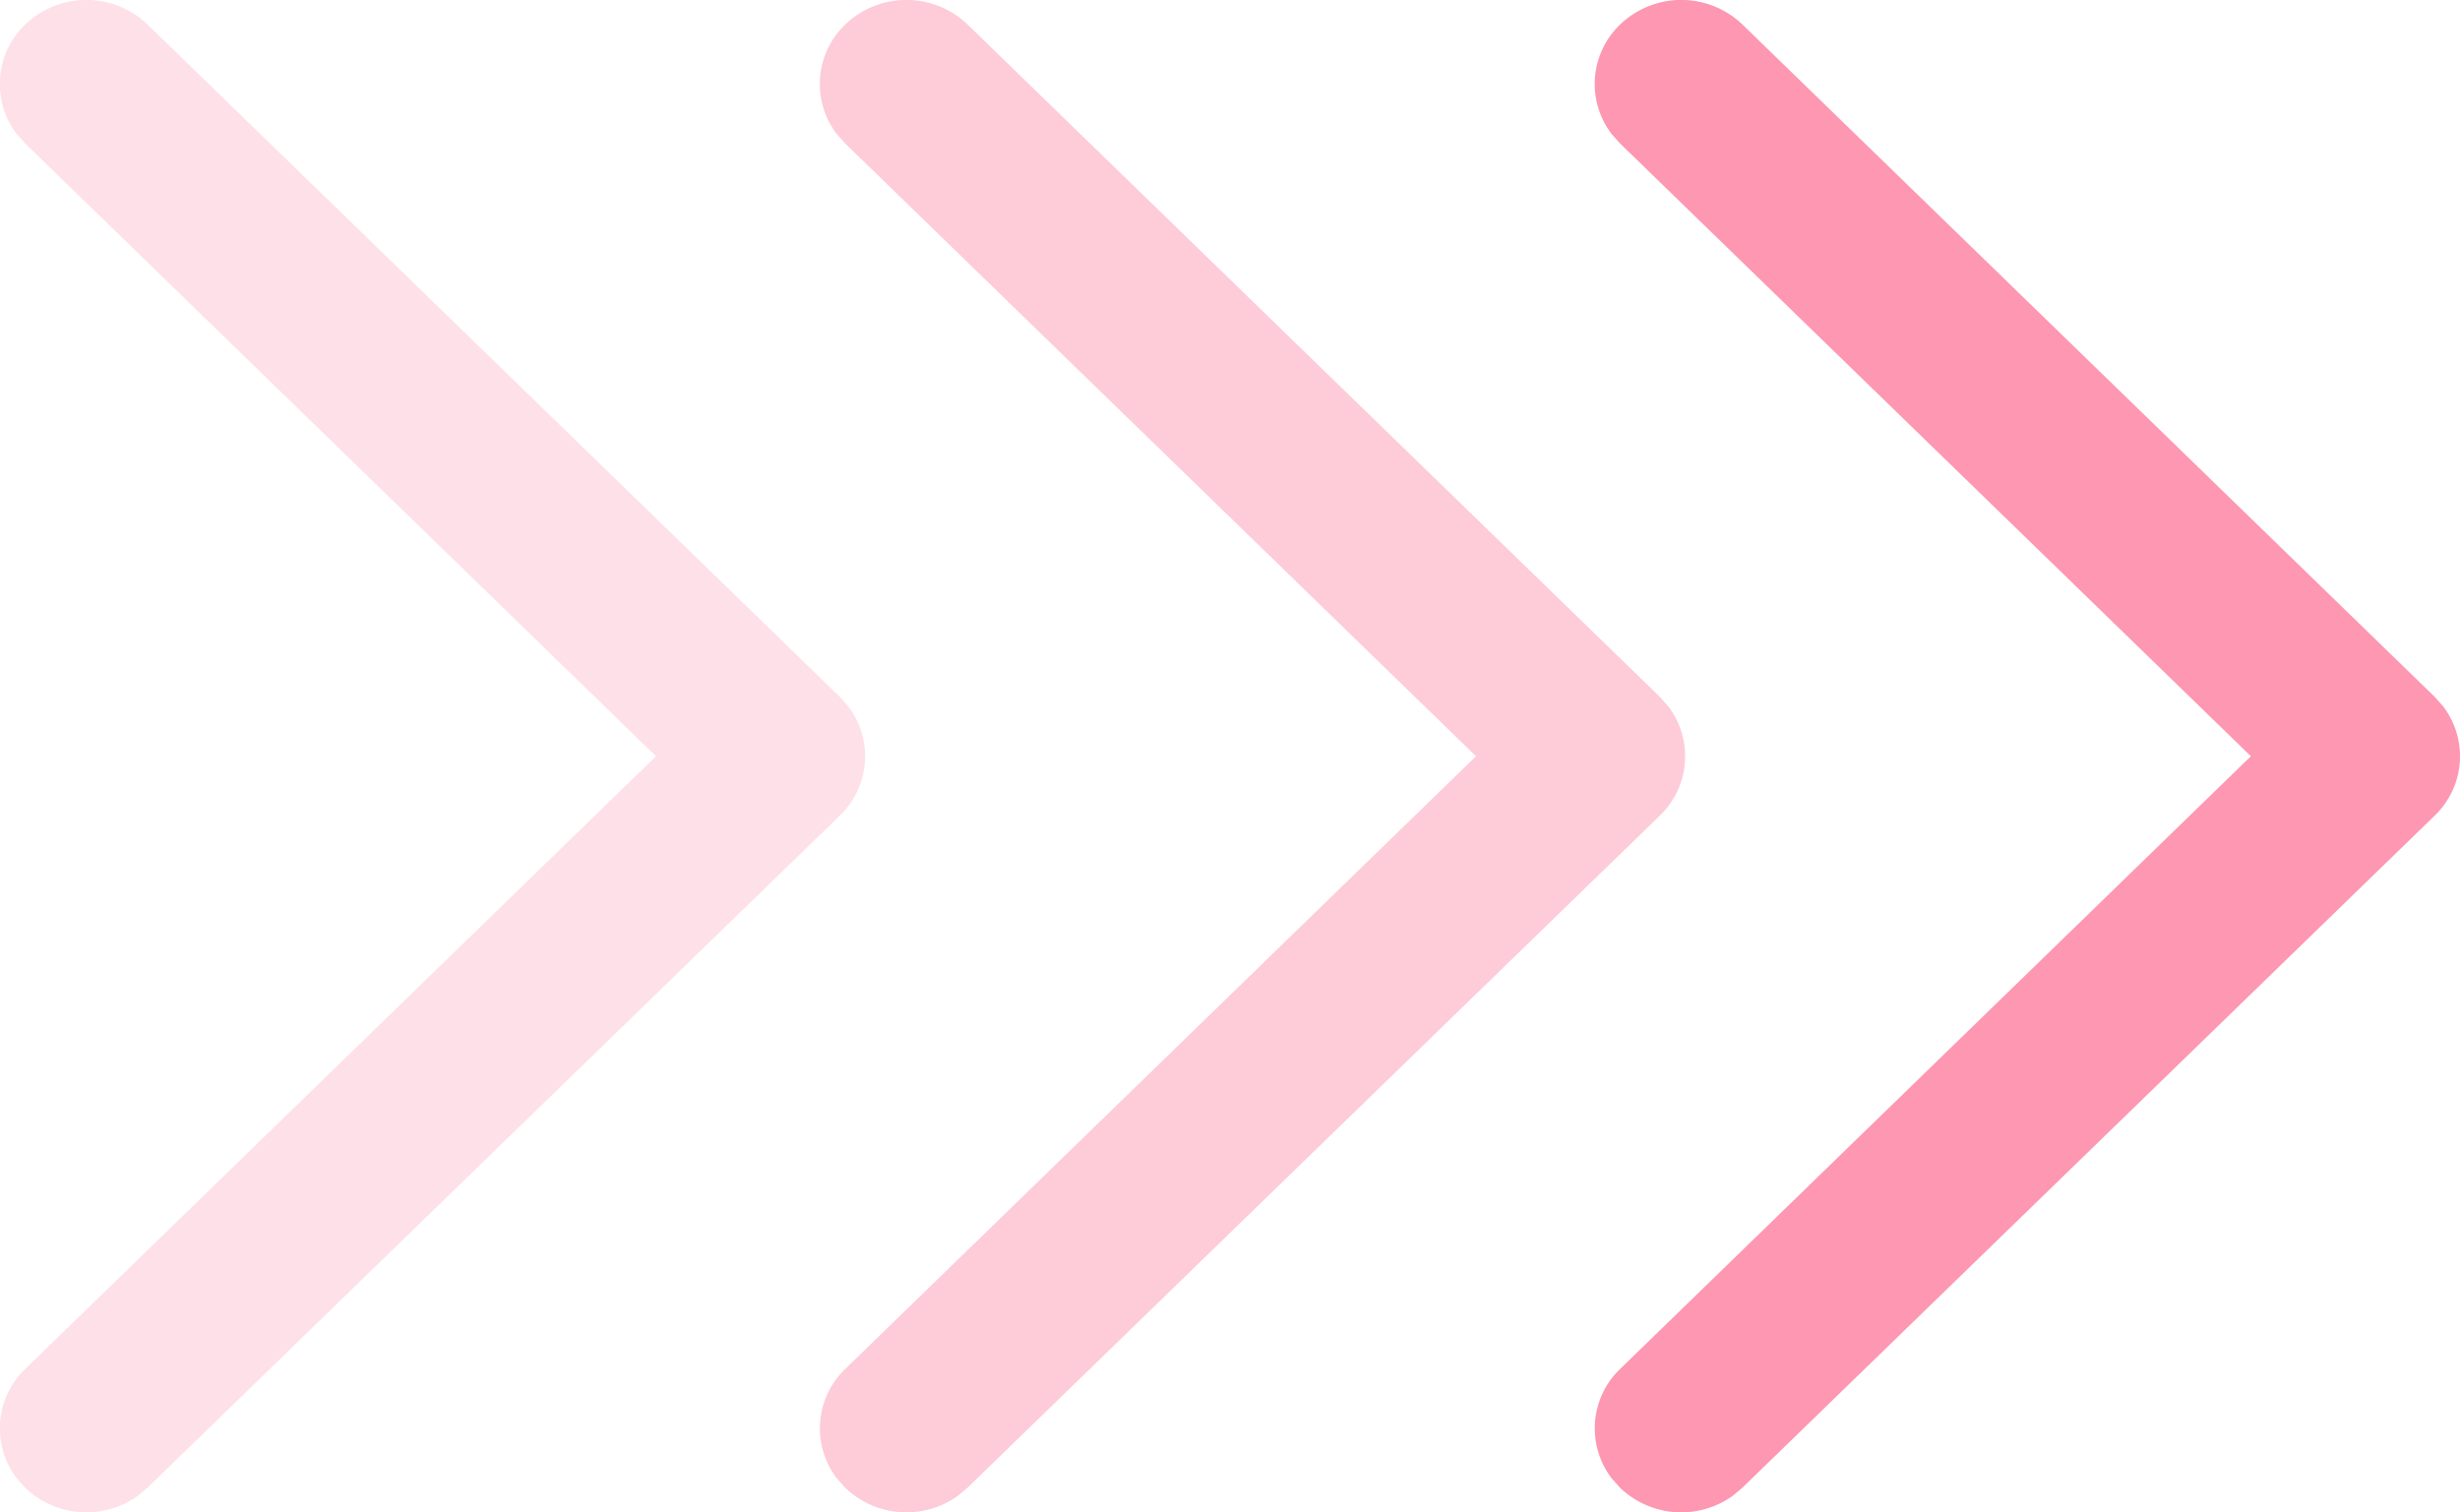 <svg id="Group_5048" data-name="Group 5048" xmlns="http://www.w3.org/2000/svg" width="58.726" height="36.116" viewBox="0 0 58.726 36.116">
  <path id="Icon_Color" data-name="Icon Color" d="M3.525.588A2.108,2.108,0,0,0,.6.588,1.965,1.965,0,0,0,.4,3.2l.2.225,15.06,14.633L.6,32.691A1.965,1.965,0,0,0,.4,35.3l.2.225a2.111,2.111,0,0,0,2.689.194l.232-.194L20.047,19.477a1.965,1.965,0,0,0,.2-2.613l-.2-.225Z" transform="translate(19.576 0)" fill="#fc3065" opacity="0.248"/>
  <path id="Icon_Color-2" data-name="Icon Color" d="M3.525.588A2.108,2.108,0,0,0,.6.588,1.965,1.965,0,0,0,.4,3.2l.2.225,15.06,14.633L.6,32.691A1.965,1.965,0,0,0,.4,35.3l.2.225a2.111,2.111,0,0,0,2.689.194l.232-.194L20.047,19.477a1.965,1.965,0,0,0,.2-2.613l-.2-.225Z" transform="translate(38.074)" fill="#fc3065" opacity="0.498"/>
  <path id="Icon_Color-3" data-name="Icon Color" d="M3.525.588A2.108,2.108,0,0,0,.6.588,1.965,1.965,0,0,0,.4,3.2l.2.225,15.06,14.633L.6,32.691A1.965,1.965,0,0,0,.4,35.3l.2.225a2.111,2.111,0,0,0,2.689.194l.232-.194L20.047,19.477a1.965,1.965,0,0,0,.2-2.613l-.2-.225Z" transform="translate(0)" fill="#fc3065" opacity="0.15"/>
</svg>
